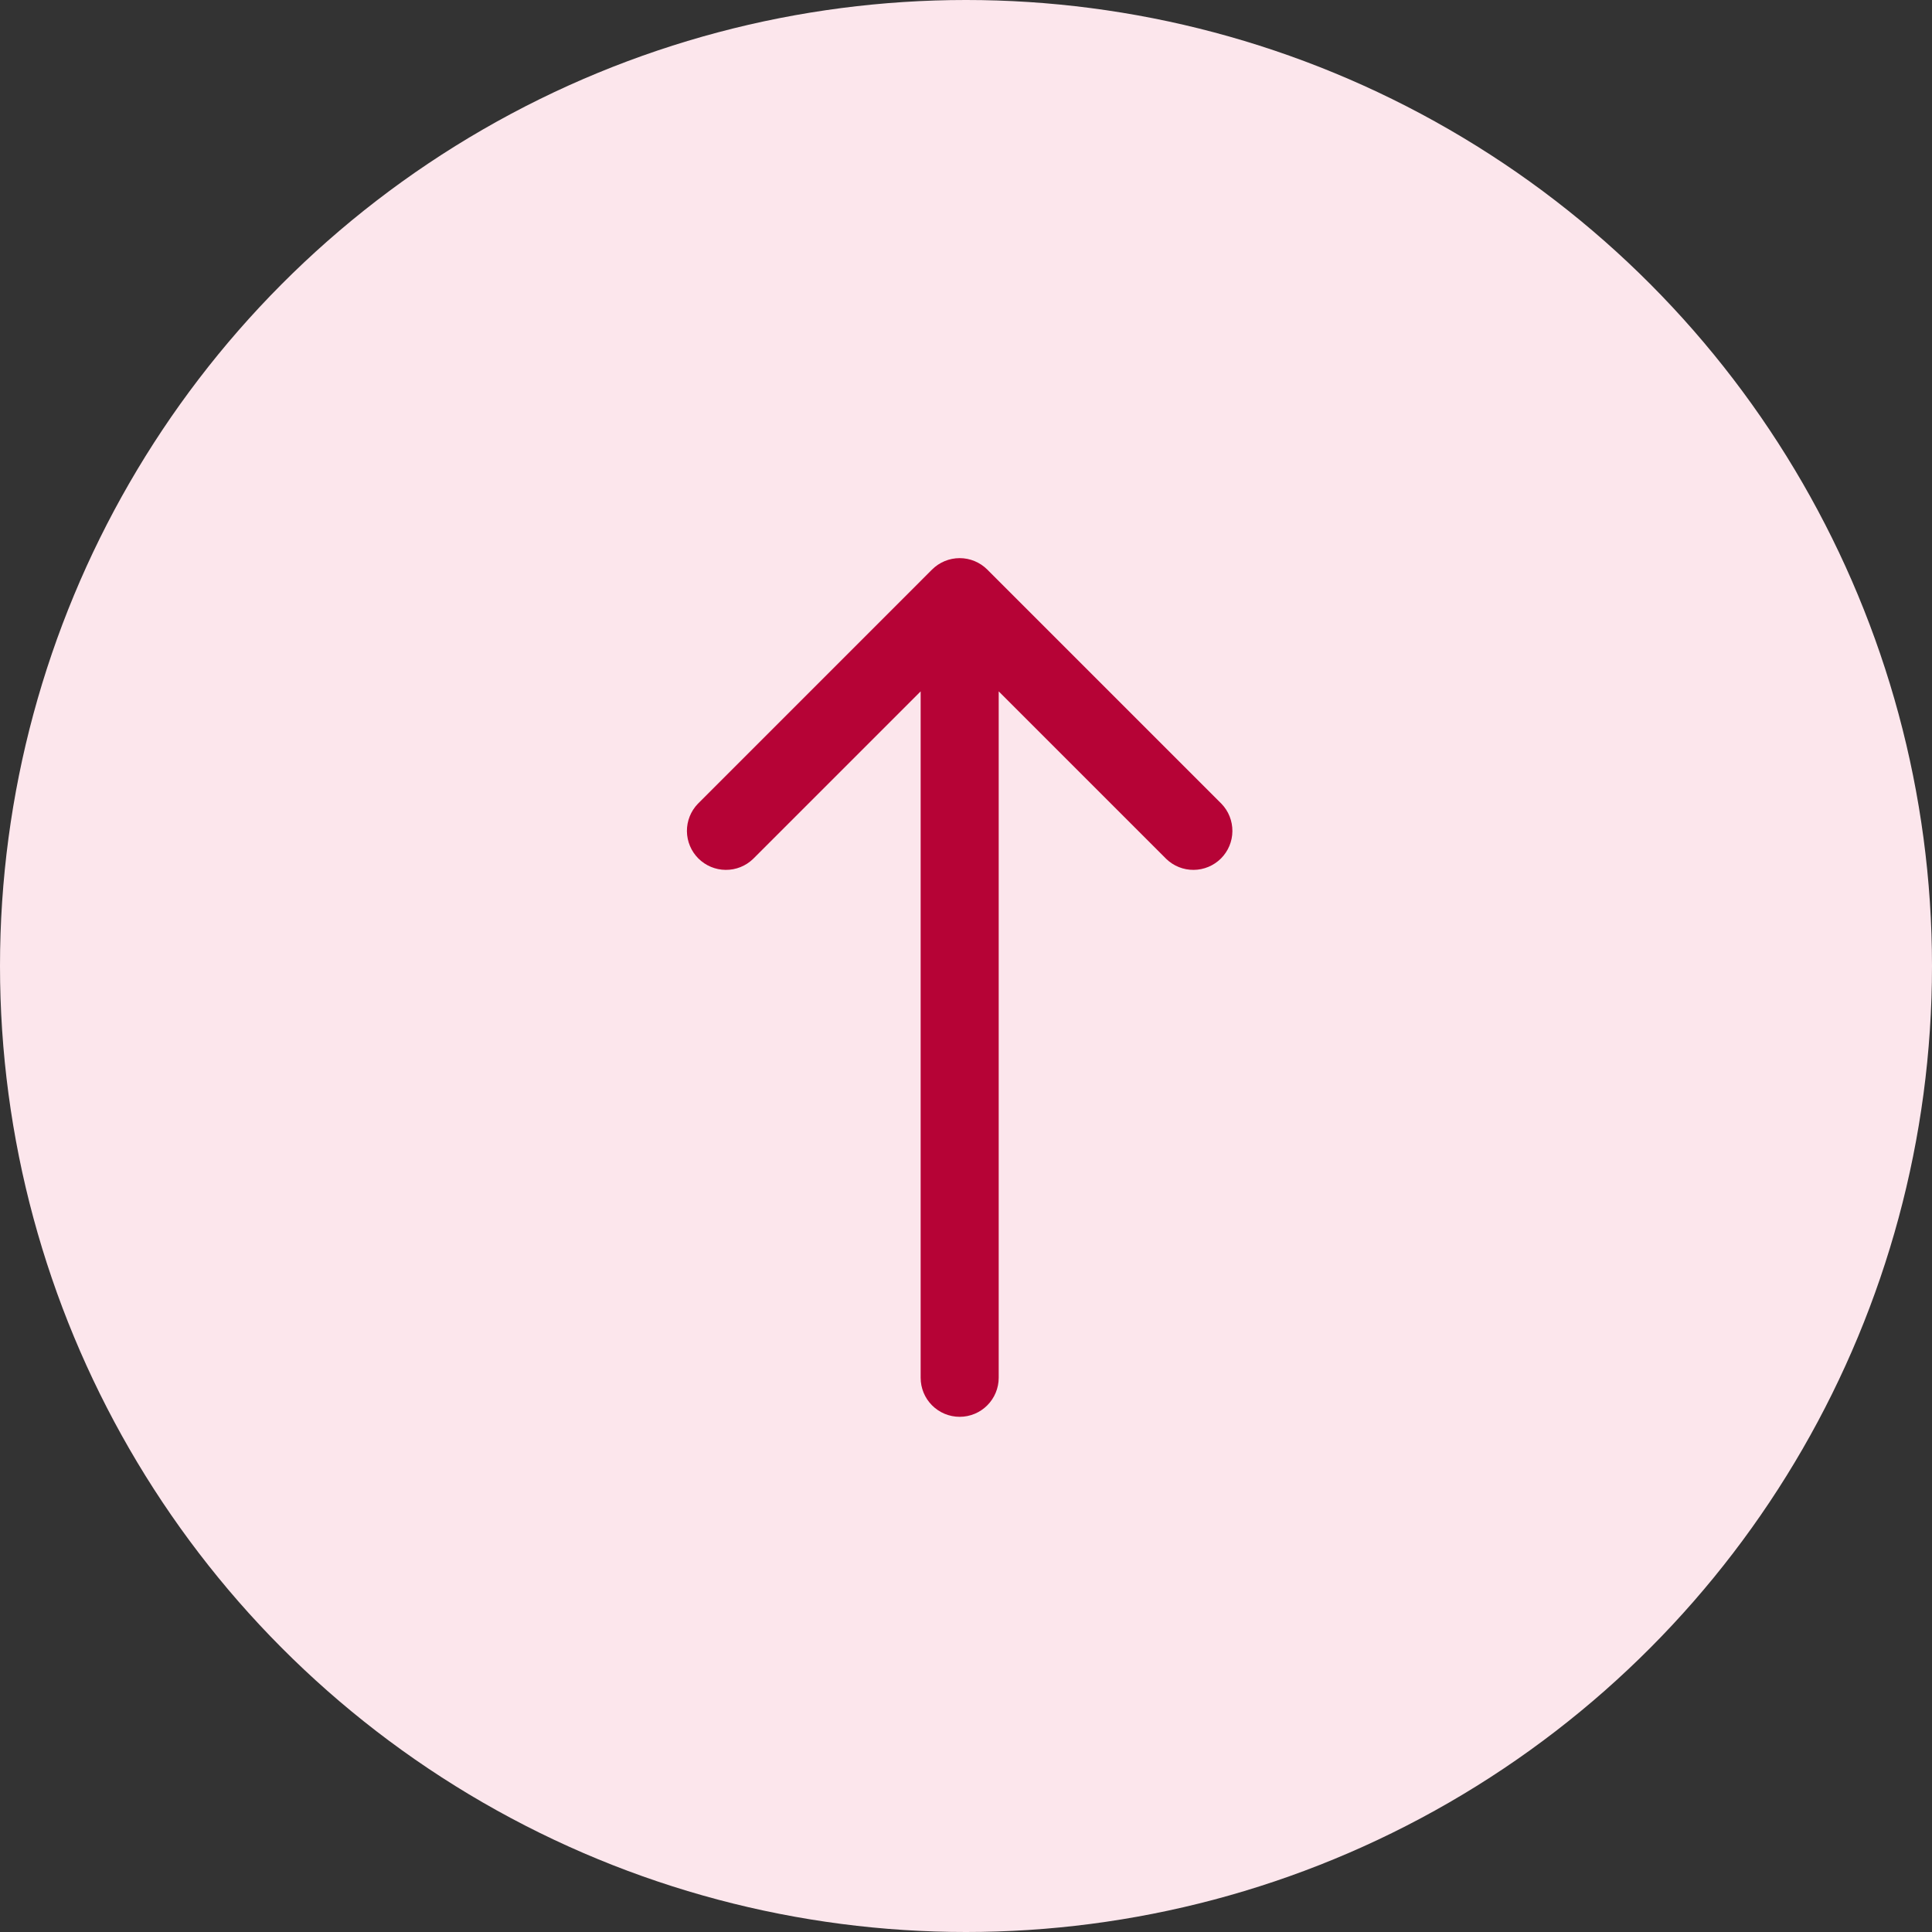 <svg width="53" height="53" viewBox="0 0 53 53" fill="none" xmlns="http://www.w3.org/2000/svg">
<rect x="0" y="0" width="53" height="53" fill="#333333" stroke="none"/>
<circle cx="26.5" cy="26.5" r="26.5" fill="#FCE6EC"/>
<path d="M25.569 15.624C25.77 15.424 26.042 15.311 26.326 15.311C26.61 15.311 26.882 15.424 27.083 15.624L33.508 22.049C33.703 22.251 33.81 22.521 33.808 22.802C33.806 23.083 33.693 23.351 33.495 23.55C33.296 23.748 33.027 23.861 32.747 23.863C32.466 23.866 32.196 23.758 31.994 23.563L27.397 18.966V37.796C27.397 38.08 27.284 38.352 27.083 38.553C26.883 38.754 26.61 38.867 26.326 38.867C26.042 38.867 25.77 38.754 25.569 38.553C25.368 38.352 25.256 38.08 25.256 37.796V18.966L20.659 23.563C20.457 23.758 20.186 23.866 19.906 23.863C19.625 23.861 19.357 23.748 19.158 23.55C18.959 23.351 18.847 23.083 18.844 22.802C18.842 22.521 18.95 22.251 19.145 22.049L25.569 15.624Z" fill="#B60336"/>
</svg>
